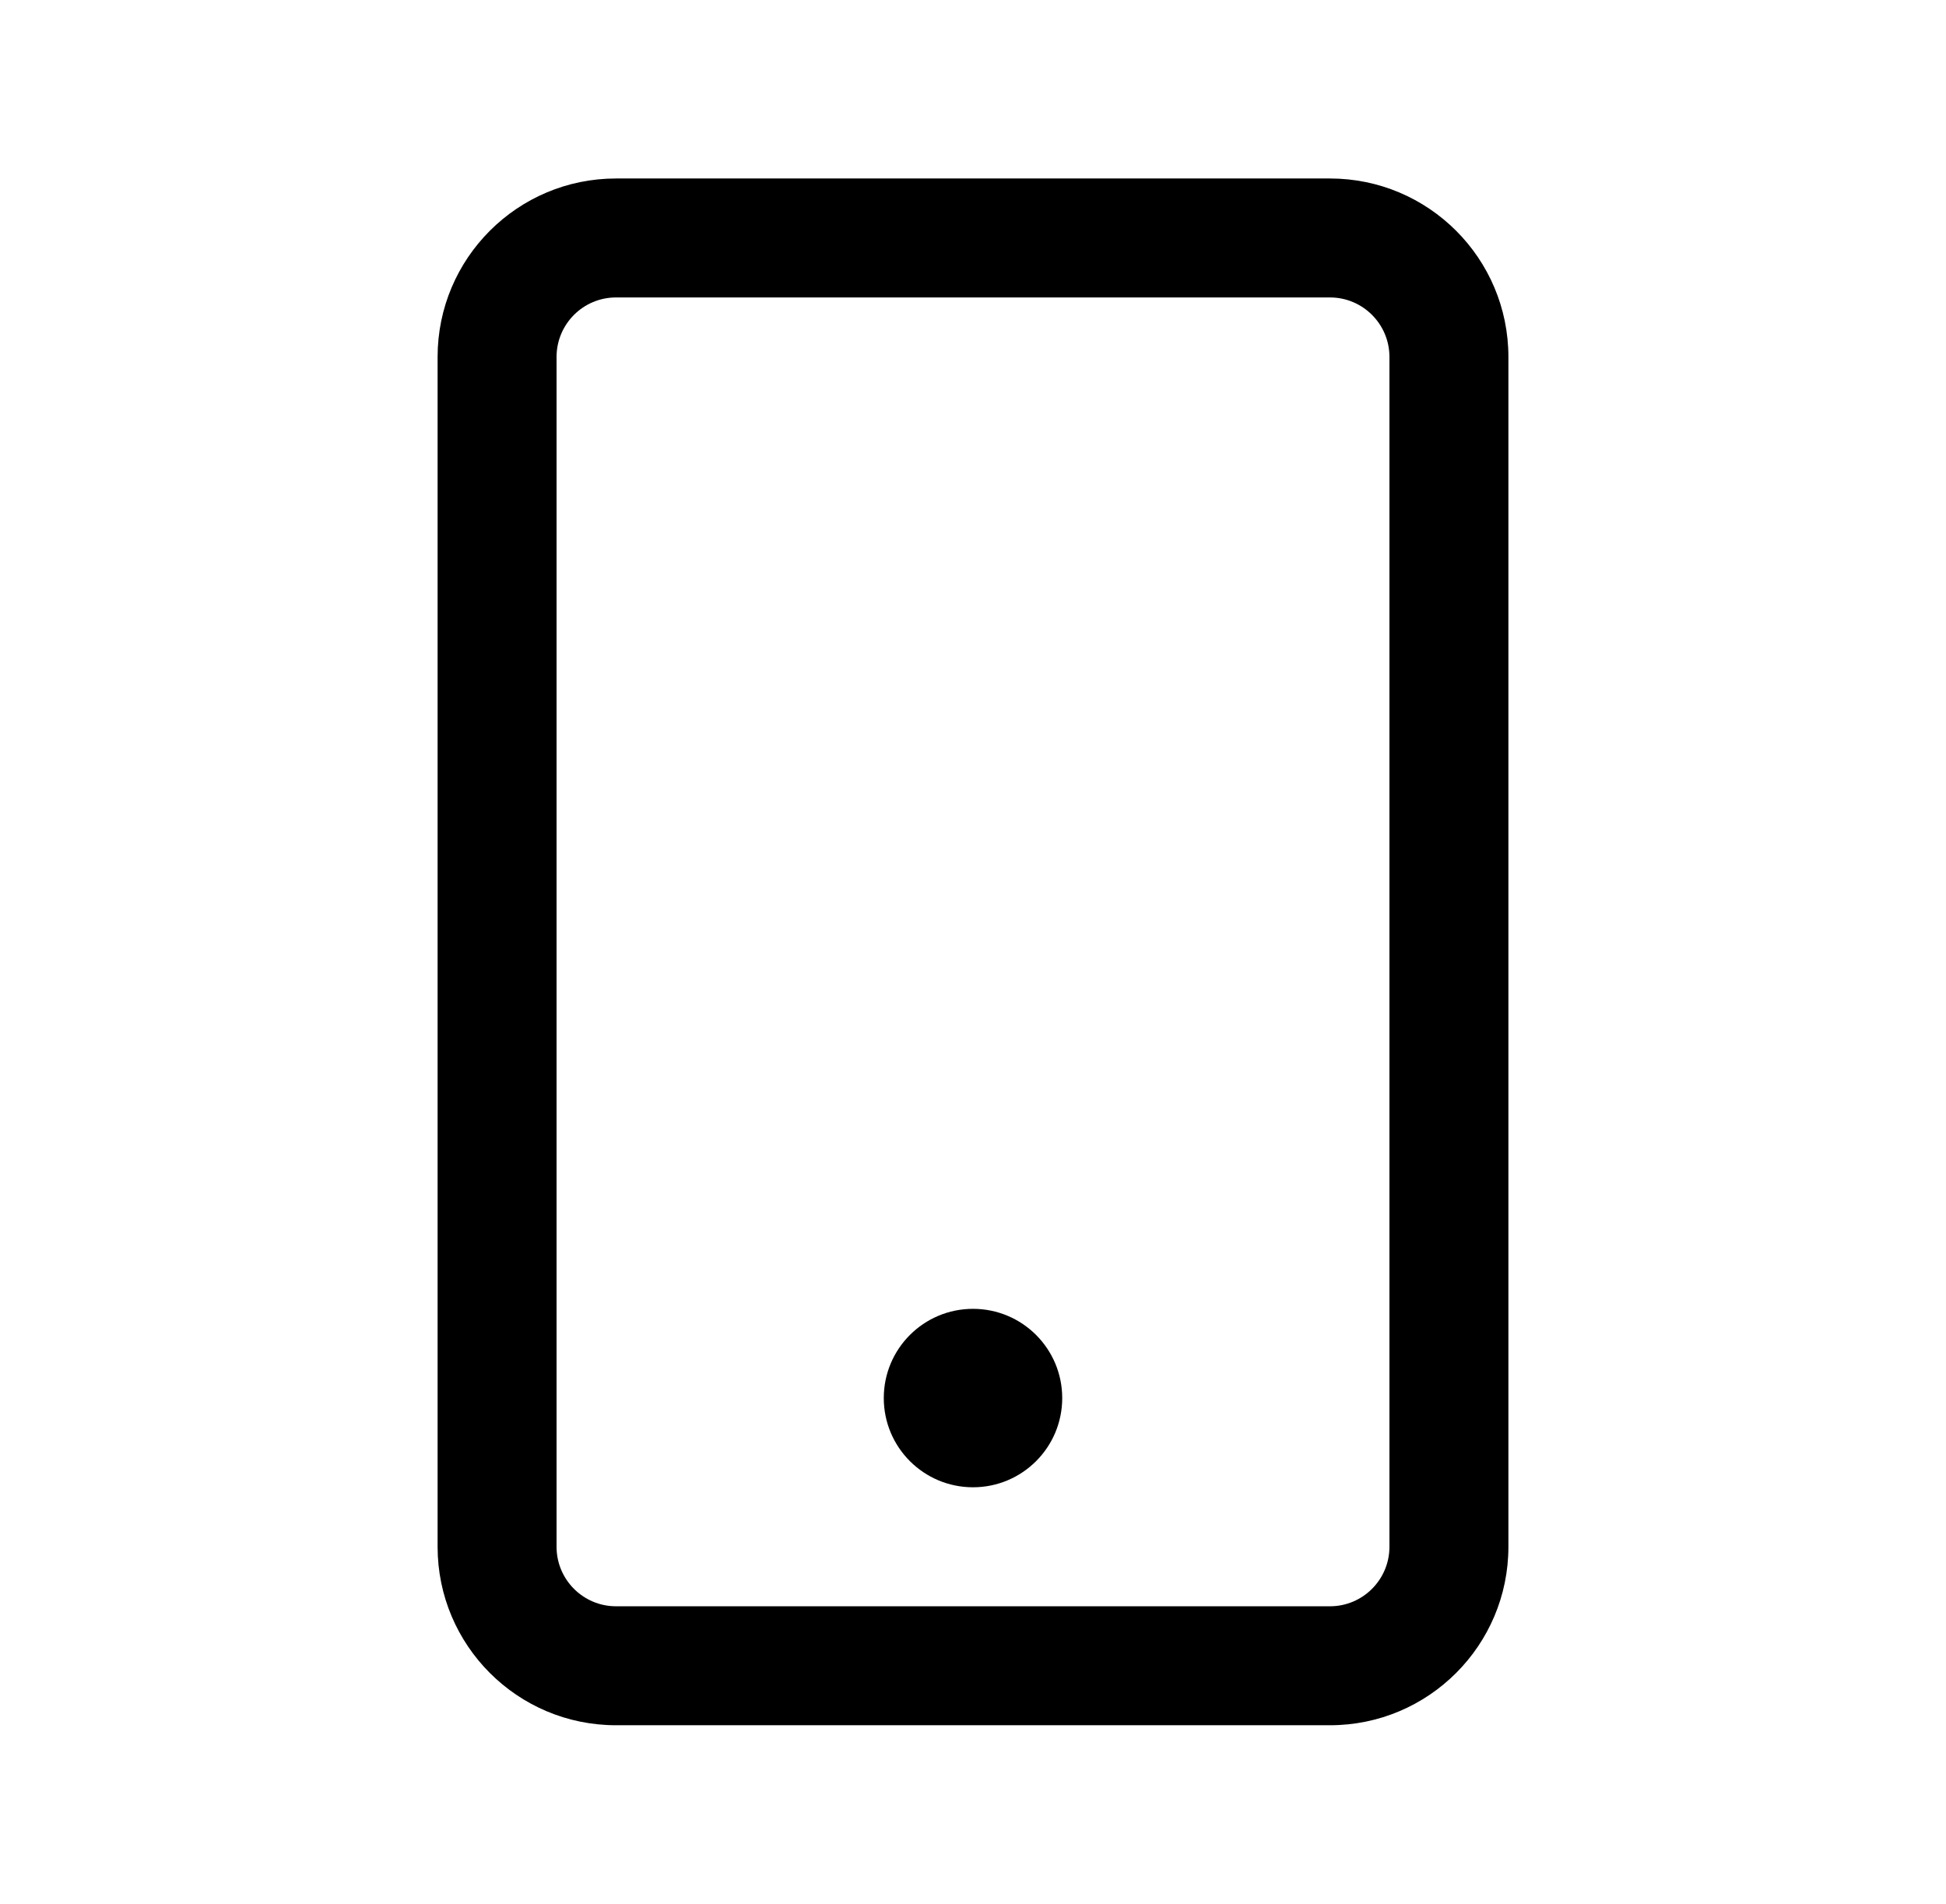 <svg width="46" height="45" viewBox="0 0 46 45" fill="none" xmlns="http://www.w3.org/2000/svg">
<path fill-rule="evenodd" clip-rule="evenodd" d="M14.562 7.031H31.438C32.214 7.031 32.844 7.661 32.844 8.438V36.562C32.844 37.339 32.214 37.969 31.438 37.969H14.562C13.786 37.969 13.156 37.339 13.156 36.562V8.438C13.156 7.661 13.786 7.031 14.562 7.031ZM10.344 8.438C10.344 6.108 12.232 4.219 14.562 4.219H31.438C33.767 4.219 35.656 6.108 35.656 8.438V36.562C35.656 38.892 33.767 40.781 31.438 40.781H14.562C12.232 40.781 10.344 38.892 10.344 36.562V8.438ZM23 35.156C24.165 35.156 25.109 34.212 25.109 33.047C25.109 31.882 24.165 30.938 23 30.938C21.835 30.938 20.891 31.882 20.891 33.047C20.891 34.212 21.835 35.156 23 35.156Z" fill="black"/>
</svg>
